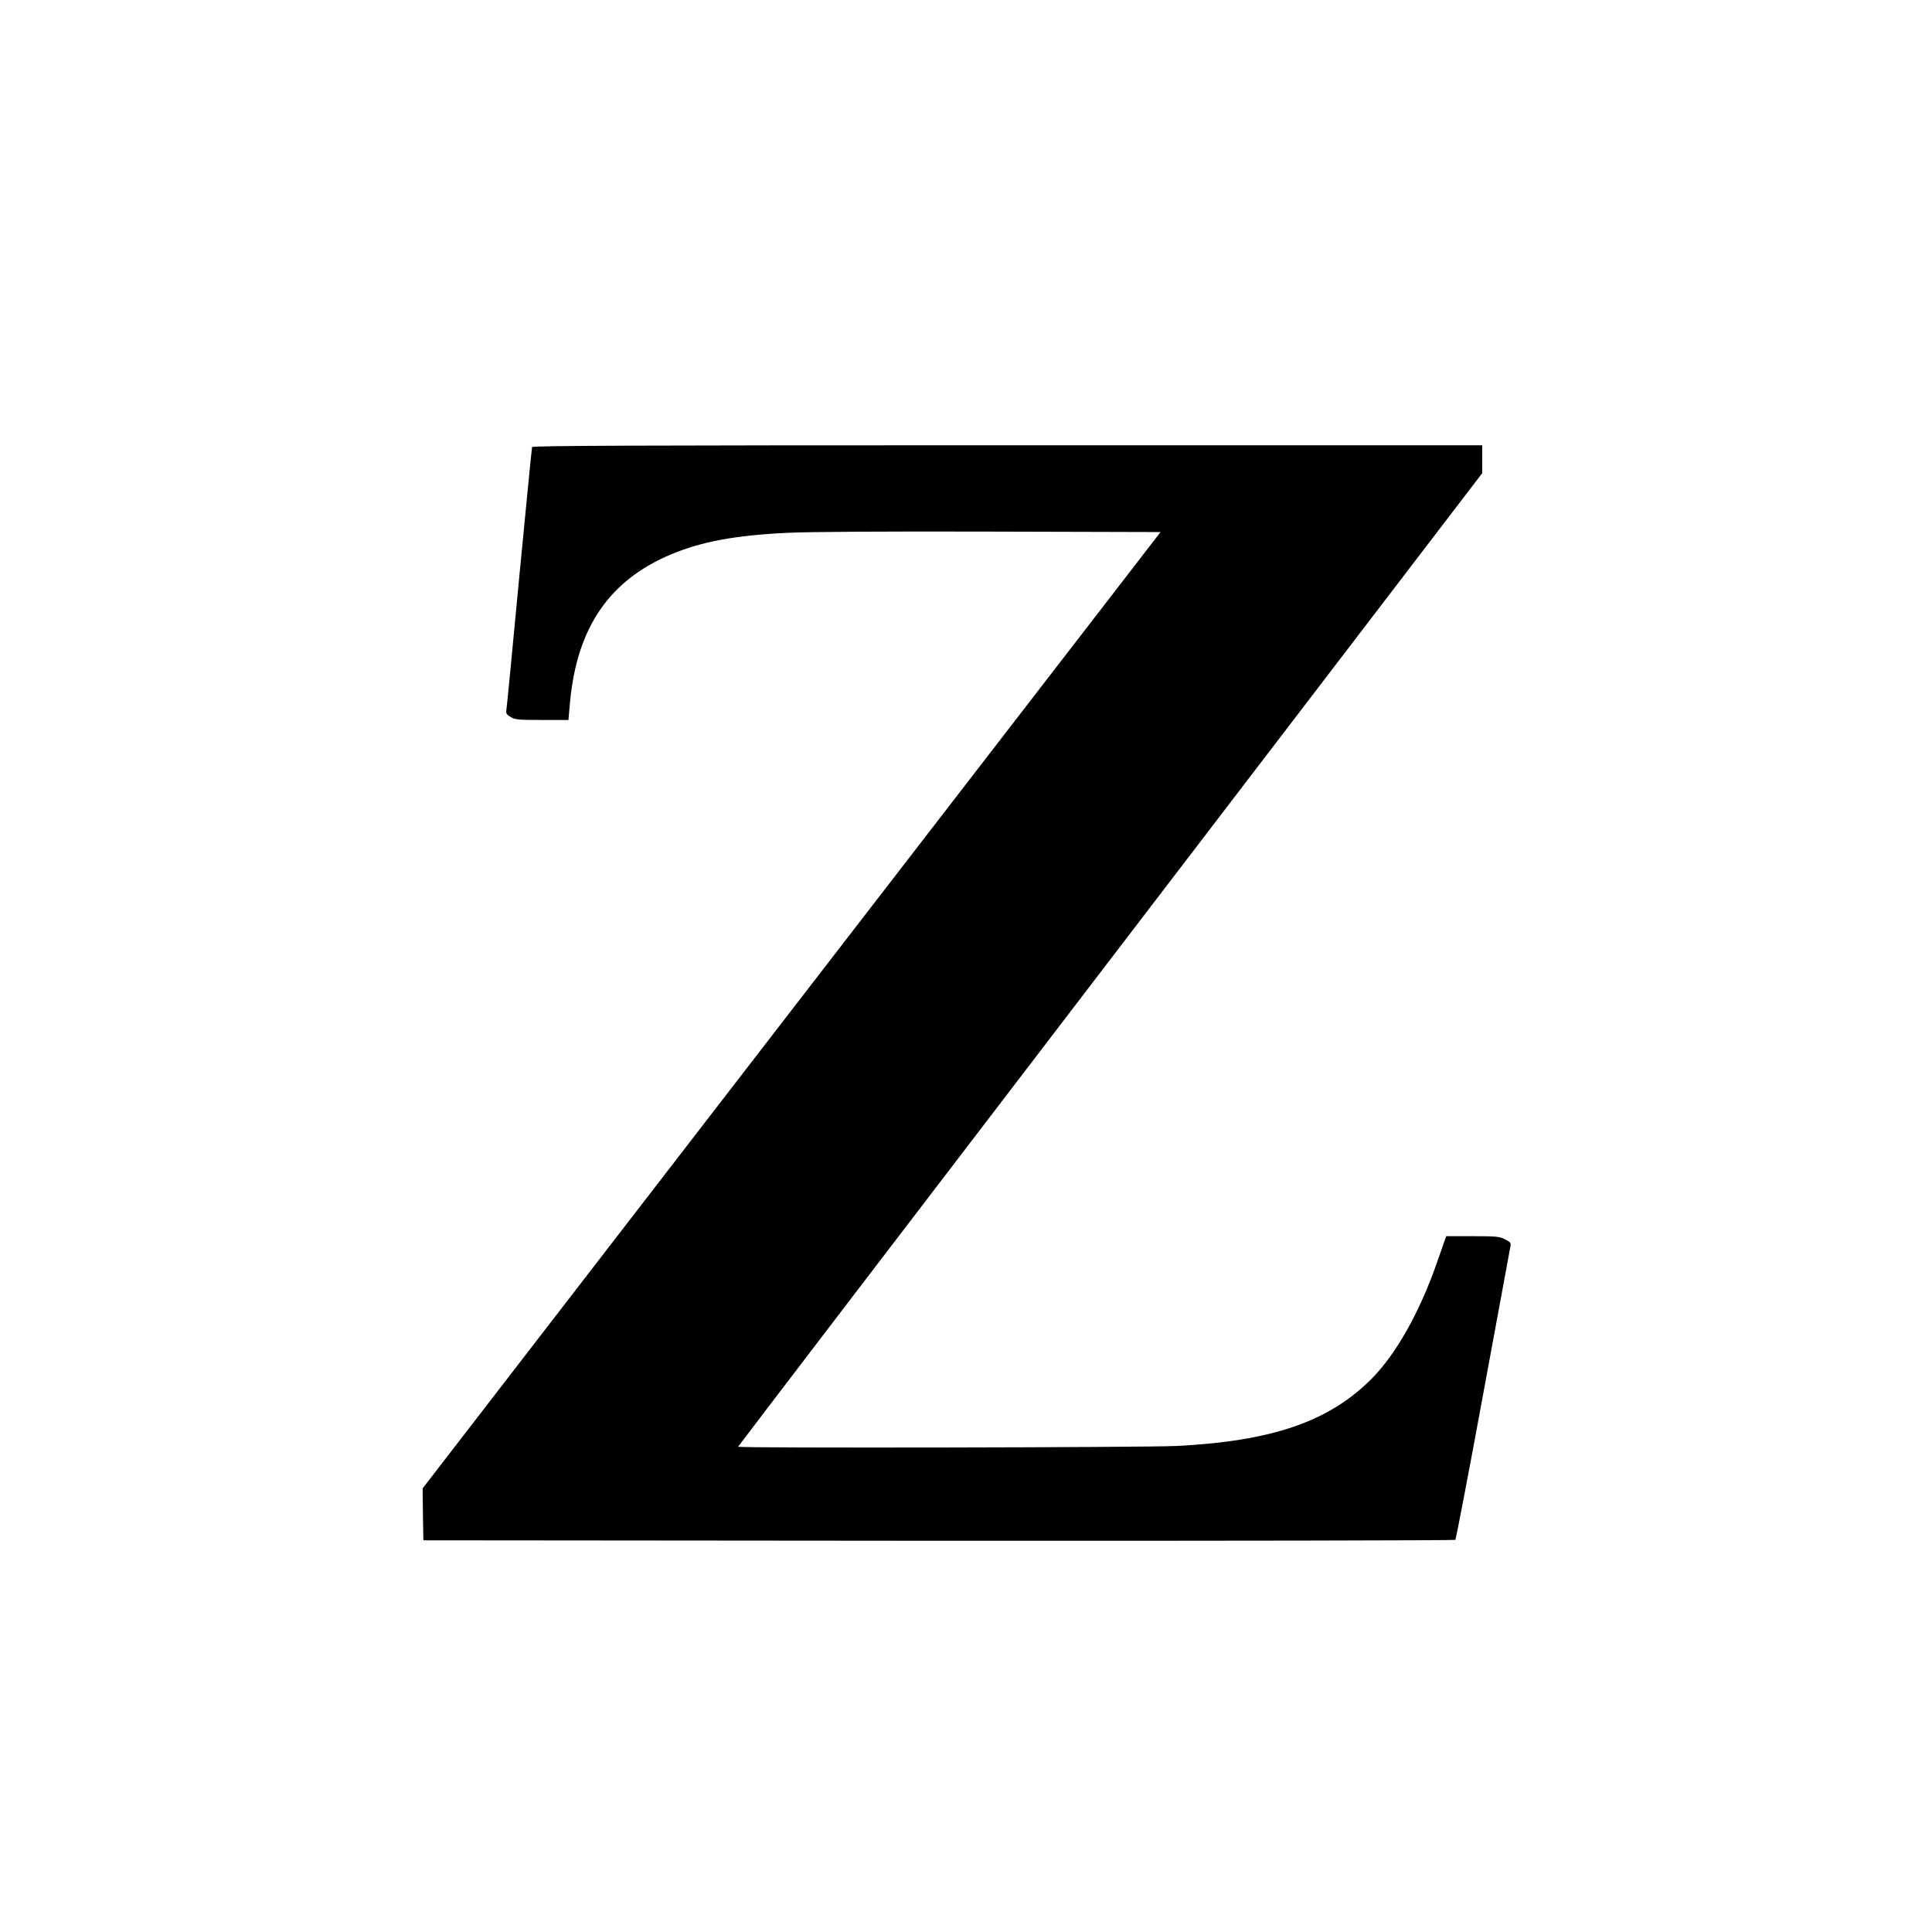 <?xml version="1.0" standalone="no"?>
<!DOCTYPE svg PUBLIC "-//W3C//DTD SVG 20010904//EN"
 "http://www.w3.org/TR/2001/REC-SVG-20010904/DTD/svg10.dtd">
<svg version="1.0" xmlns="http://www.w3.org/2000/svg"
 width="1280pt" height="1280pt" viewBox="0 0 1280 1280"
 preserveAspectRatio="xMidYMid meet">
<g transform="translate(0,1280) scale(0.1,-0.1)"
fill="#000000" stroke="none">
<path d="M3525 9838 c-2 -7 -40 -395 -85 -863 -44 -467 -82 -862 -85 -878 -4
-23 1 -31 28 -47 29 -18 51 -20 207 -20 l176 0 11 123 c47 491 260 801 666
973 204 86 431 128 777 144 137 7 665 10 1347 8 l1122 -3 -2445 -3168 -2444
-3168 2 -172 3 -172 3414 -3 c1878 -1 3419 2 3423 6 4 4 87 435 183 958 96
522 178 963 181 981 6 29 3 33 -35 52 -36 19 -58 21 -215 21 l-174 0 -12 -32
c-6 -18 -28 -82 -50 -143 -114 -329 -271 -607 -434 -771 -283 -283 -657 -412
-1293 -444 -205 -10 -2903 -15 -2903 -5 0 2 1109 1455 2465 3227 l2465 3223 0
93 0 92 -3145 0 c-2508 0 -3146 -3 -3150 -12z"/>
</g>
</svg>
